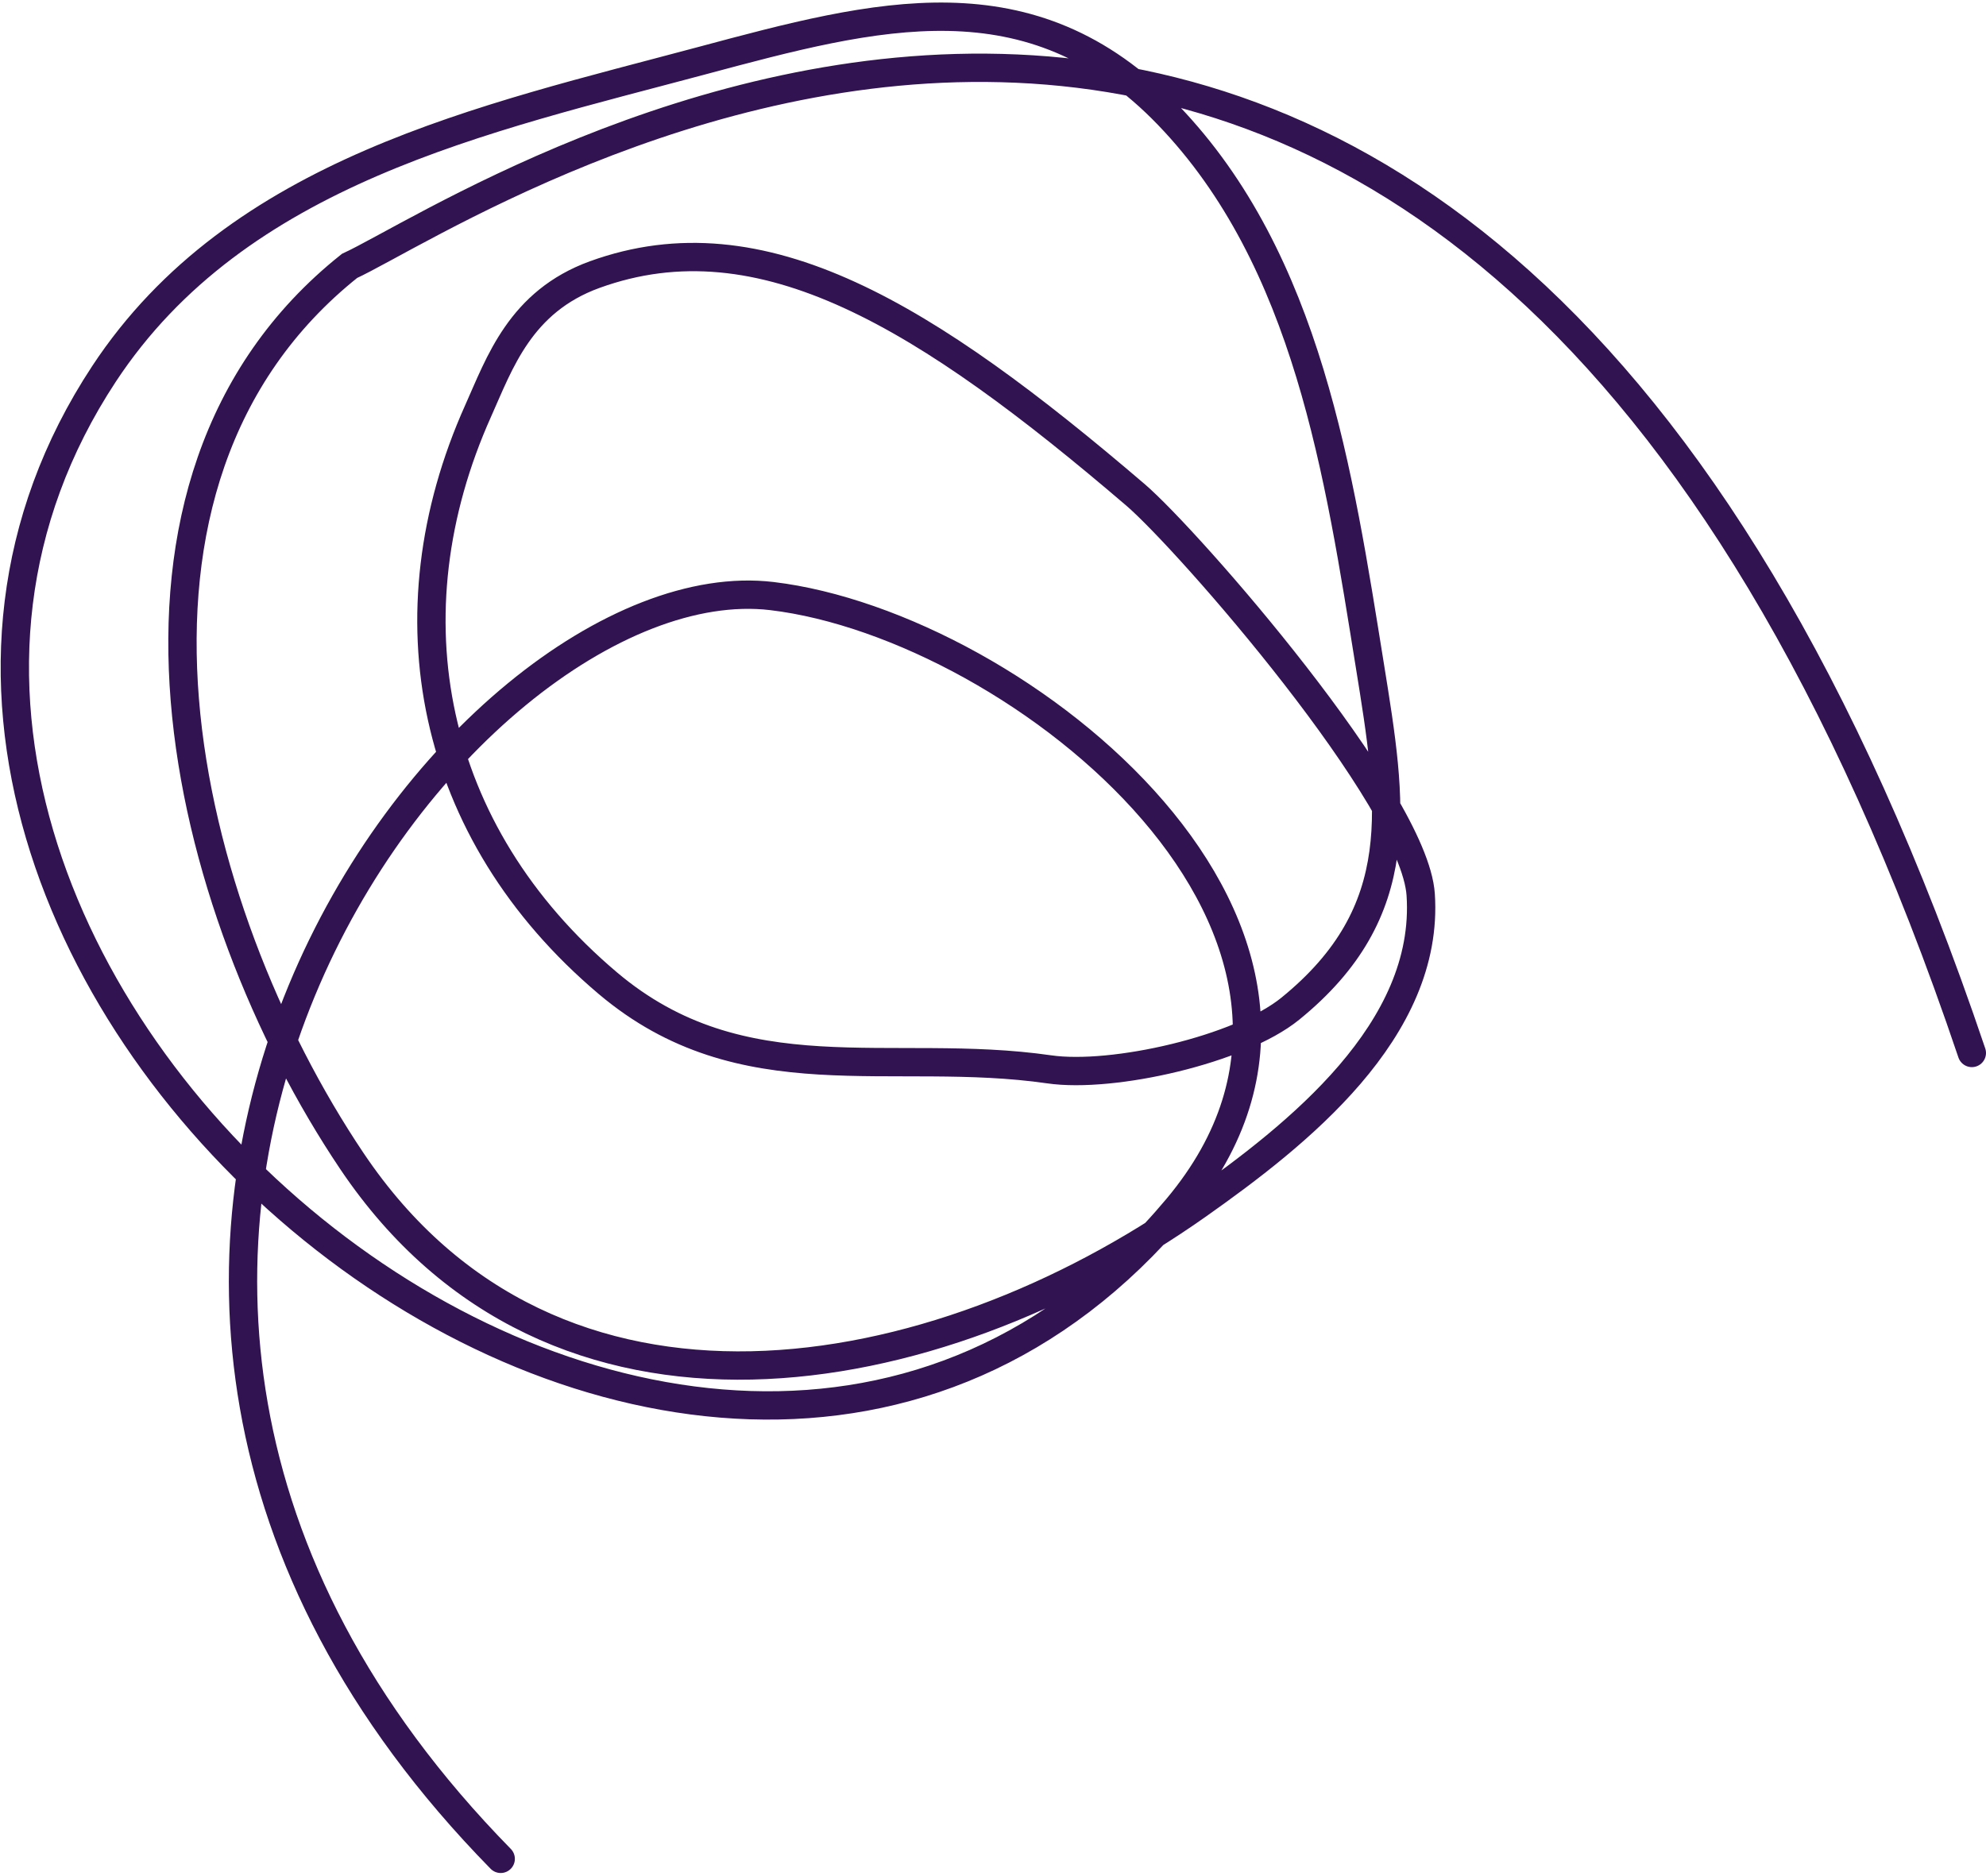 <svg width="561" height="530" viewBox="0 0 561 530" fill="none" xmlns="http://www.w3.org/2000/svg">
<path d="M557 297.5C412.5 -131 134.945 58.484 98.739 75.126C21.838 136.384 51.33 256.519 99.413 328.061C156.414 412.873 263.908 393.011 338.331 340.462C366.402 320.642 403.884 291.172 401.315 252.758C399.5 225.62 335.525 152.455 320.709 139.778C261.782 89.359 215.265 60.445 168.022 77.572C146.954 85.21 141.117 102.588 135.064 116.09C109.235 173.715 121.252 235.116 171.673 277.759C209.752 309.963 251.61 295.676 296.373 302.126C314.394 304.722 350.256 296.552 364.474 284.996C398.337 257.475 393.312 227.472 386.95 188.017C378.287 134.295 369.483 73.584 330.007 32.543C291.164 -7.84 247.543 3.941 198.383 17.113C136.904 33.587 67.174 48.247 29.378 105.64C-80.276 272.152 195.342 505.156 332.58 341.258C397.195 264.09 287.839 176.735 218.047 168.411C130.454 157.964 -23.033 357.371 141.439 525.187" stroke="#321351" stroke-width="8" stroke-linecap="round"/>
</svg>
